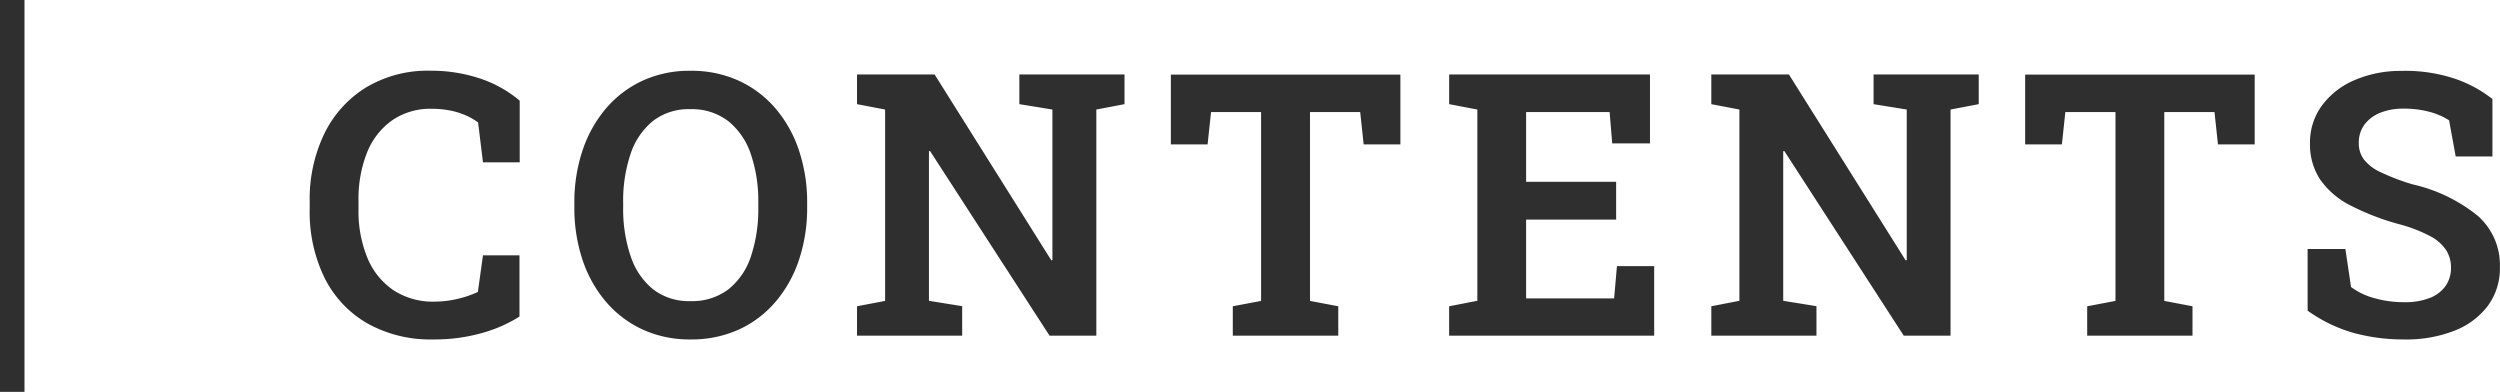 <svg xmlns="http://www.w3.org/2000/svg" width="102.075" height="16" viewBox="0 0 102.075 16">
  <g id="グループ_78469" data-name="グループ 78469" transform="translate(-220 -350)">
    <path id="パス_1337" data-name="パス 1337" d="M5.47.154a5.259,5.259,0,0,1-2.7-.66,4.416,4.416,0,0,1-1.74-1.857A6.119,6.119,0,0,1,.425-5.169v-.318A6.135,6.135,0,0,1,1.02-8.242a4.546,4.546,0,0,1,1.7-1.889,4.9,4.9,0,0,1,2.635-.687,6.3,6.3,0,0,1,2,.31A4.878,4.878,0,0,1,9-9.593v2.517H7.5l-.2-1.631a2.724,2.724,0,0,0-.531-.3,3.066,3.066,0,0,0-.631-.19,3.893,3.893,0,0,0-.738-.066,2.731,2.731,0,0,0-1.6.465A2.927,2.927,0,0,0,2.772-7.49,5.114,5.114,0,0,0,2.418-5.5v.333A4.985,4.985,0,0,0,2.79-3.155,2.931,2.931,0,0,0,3.857-1.848a2.93,2.93,0,0,0,1.654.459A4.173,4.173,0,0,0,6.453-1.5a4.059,4.059,0,0,0,.838-.285L7.5-3.28H8.99v2.5a5.688,5.688,0,0,1-1.528.671A7.084,7.084,0,0,1,5.47.154Zm10.5,0a4.591,4.591,0,0,1-1.94-.4,4.363,4.363,0,0,1-1.5-1.128,5.118,5.118,0,0,1-.963-1.714,6.674,6.674,0,0,1-.336-2.163v-.161a6.651,6.651,0,0,1,.336-2.156,5.157,5.157,0,0,1,.961-1.716,4.358,4.358,0,0,1,1.5-1.131,4.562,4.562,0,0,1,1.939-.4,4.658,4.658,0,0,1,1.965.4,4.372,4.372,0,0,1,1.506,1.131A5.119,5.119,0,0,1,20.4-7.568a6.66,6.66,0,0,1,.336,2.156v.161A6.683,6.683,0,0,1,20.4-3.088a5.114,5.114,0,0,1-.962,1.714,4.345,4.345,0,0,1-1.5,1.128A4.667,4.667,0,0,1,15.974.154Zm0-1.565a2.441,2.441,0,0,0,1.552-.481,2.862,2.862,0,0,0,.919-1.346,6.066,6.066,0,0,0,.3-2.014v-.176a5.9,5.9,0,0,0-.308-1.994,2.893,2.893,0,0,0-.924-1.342,2.436,2.436,0,0,0-1.55-.483,2.368,2.368,0,0,0-1.517.481,2.894,2.894,0,0,0-.913,1.339,5.959,5.959,0,0,0-.305,2v.176a6.02,6.02,0,0,0,.307,2.012,2.89,2.89,0,0,0,.918,1.348A2.377,2.377,0,0,0,15.974-1.411ZM22.772,0V-1.2l1.147-.219V-9.233l-1.147-.219v-1.212H25.94l4.766,7.589.044-.008v-6.15L29.4-9.452v-1.212h4.294v1.212l-1.151.219V0h-1.91L25.753-7.54l-.044.008v6.109l1.357.219V0ZM38.115,0V-1.2l1.155-.219v-7.71H37.227l-.141,1.319h-1.5v-2.849h9.372v2.849h-1.5l-.141-1.319h-2.05v7.71l1.155.219V0Zm8.833,0V-1.2L48.1-1.424V-9.233l-1.151-.219v-1.212h8.2v2.813H53.607L53.5-9.13H50.091v2.847h3.676V-4.74H50.091v3.218h3.593L53.8-2.838H55.32V0ZM57.653,0V-1.2L58.8-1.424V-9.233l-1.147-.219v-1.212h3.169l4.766,7.589.044-.008v-6.15l-1.354-.219v-1.212h4.294v1.212l-1.151.219V0H65.51L60.633-7.54l-.044.008v6.109l1.357.219V0ZM73,0V-1.2l1.155-.219v-7.71H72.108l-.141,1.319h-1.5v-2.849h9.372v2.849h-1.5l-.141-1.319h-2.05v7.71L77.3-1.2V0Zm12.96.154a7.714,7.714,0,0,1-2.089-.268A6.108,6.108,0,0,1,82-1.021V-3.538h1.542l.231,1.552a2.806,2.806,0,0,0,.933.449,4.379,4.379,0,0,0,1.248.17,2.729,2.729,0,0,0,1.036-.173,1.413,1.413,0,0,0,.643-.49,1.275,1.275,0,0,0,.221-.748,1.319,1.319,0,0,0-.2-.718,1.76,1.76,0,0,0-.648-.566,5.893,5.893,0,0,0-1.224-.477,10.1,10.1,0,0,1-2.048-.786,3.324,3.324,0,0,1-1.227-1.058,2.6,2.6,0,0,1-.41-1.472,2.545,2.545,0,0,1,.473-1.521,3.2,3.2,0,0,1,1.311-1.042,4.745,4.745,0,0,1,1.935-.392,6.416,6.416,0,0,1,2.14.3,5.121,5.121,0,0,1,1.59.849v2.345h-1.5l-.27-1.477a2.78,2.78,0,0,0-.767-.336,3.915,3.915,0,0,0-1.1-.14,2.472,2.472,0,0,0-.943.168,1.479,1.479,0,0,0-.643.481,1.228,1.228,0,0,0-.233.755,1.107,1.107,0,0,0,.2.661,1.842,1.842,0,0,0,.687.528,9,9,0,0,0,1.316.5A6.5,6.5,0,0,1,88.951-4.89a2.684,2.684,0,0,1,.9,2.1,2.569,2.569,0,0,1-.486,1.563A3.111,3.111,0,0,1,88.006-.207,5.356,5.356,0,0,1,85.956.154Z" transform="translate(232.22 363.705)" fill="#2f2f2f"/>
    <rect id="長方形_17" data-name="長方形 17" width="1" height="16" transform="translate(220 350)" fill="#2f2f2f"/>
  </g>
</svg>
